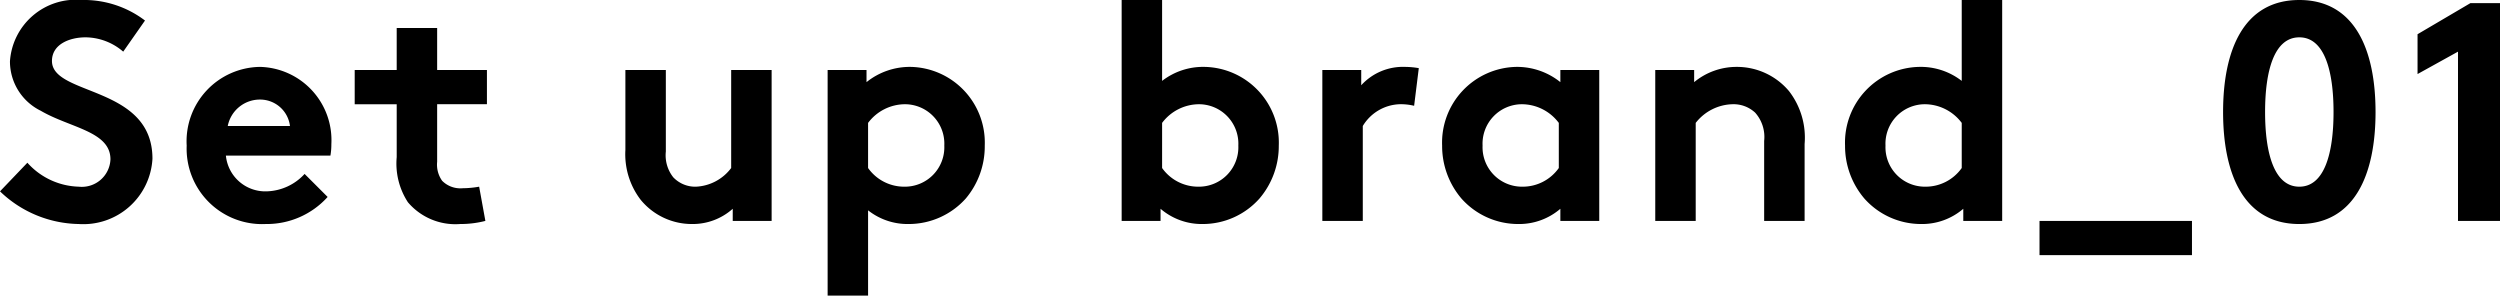 <svg xmlns="http://www.w3.org/2000/svg" width="80.35" height="9.5" viewBox="0 0 80.35 9.5">
  <path id="Setupbrand_01" d="M.1-.95A3.734,3.734,0,0,0,2.63.1,2.225,2.225,0,0,0,5-2C5-4.36,1.77-4.01,1.77-5.14c0-.54.57-.76,1.08-.76a1.874,1.874,0,0,1,1.21.46l.7-1A3.241,3.241,0,0,0,2.73-7.1,2.122,2.122,0,0,0,.42-5.13a1.766,1.766,0,0,0,.99,1.59c.94.55,2.24.66,2.24,1.56a.921.921,0,0,1-1.02.88A2.3,2.3,0,0,1,.98-1.87Zm9.79-.56a1.716,1.716,0,0,1-1.22.56A1.273,1.273,0,0,1,7.36-2.1h3.36a2.133,2.133,0,0,0,.03-.37A2.355,2.355,0,0,0,8.46-4.95,2.392,2.392,0,0,0,6.1-2.42,2.425,2.425,0,0,0,8.64.1a2.632,2.632,0,0,0,1.99-.87ZM7.42-3.05A1.052,1.052,0,0,1,8.46-3.9a.967.967,0,0,1,.96.85ZM15.5-1.1a3.168,3.168,0,0,1-.53.05.824.824,0,0,1-.66-.24.893.893,0,0,1-.16-.61V-3.75h1.6v-1.1h-1.6V-6.2h-1.3v1.35H11.5v1.1h1.35v1.7A2.276,2.276,0,0,0,13.21-.6a2,2,0,0,0,1.68.7A3.2,3.2,0,0,0,15.7,0Zm8.1-3.75V-1.7a1.5,1.5,0,0,1-1.13.6.974.974,0,0,1-.73-.3,1.139,1.139,0,0,1-.24-.83V-4.85H20.2v2.57a2.407,2.407,0,0,0,.49,1.6A2.125,2.125,0,0,0,22.34.1a1.928,1.928,0,0,0,1.31-.49V0H24.9V-4.85ZM26.7,2.4H28V-.34A2.045,2.045,0,0,0,29.3.1a2.46,2.46,0,0,0,1.84-.82,2.6,2.6,0,0,0,.61-1.7,2.434,2.434,0,0,0-2.38-2.53,2.222,2.222,0,0,0-1.42.49v-.39H26.7ZM28-3.15a1.491,1.491,0,0,1,1.2-.6,1.268,1.268,0,0,1,1.25,1.33A1.267,1.267,0,0,1,29.17-1.1,1.42,1.42,0,0,1,28-1.7Zm9.45,0a1.491,1.491,0,0,1,1.2-.6A1.269,1.269,0,0,1,39.9-2.42,1.267,1.267,0,0,1,38.62-1.1a1.42,1.42,0,0,1-1.17-.6ZM37.4,0V-.39A2.028,2.028,0,0,0,38.75.1a2.438,2.438,0,0,0,1.83-.82,2.6,2.6,0,0,0,.62-1.7,2.434,2.434,0,0,0-2.38-2.53,2.15,2.15,0,0,0-1.37.45V-7.1h-1.3V0Zm8.3-4.91a2.649,2.649,0,0,0-.44-.04,1.815,1.815,0,0,0-1.41.59v-.49H42.6V0h1.3V-3.05a1.439,1.439,0,0,1,1.18-.7,1.808,1.808,0,0,1,.47.05ZM50.2-1.7a1.42,1.42,0,0,1-1.17.6,1.267,1.267,0,0,1-1.28-1.32A1.268,1.268,0,0,1,49-3.75a1.491,1.491,0,0,1,1.2.6Zm1.3-3.15H50.25v.39a2.222,2.222,0,0,0-1.42-.49,2.434,2.434,0,0,0-2.38,2.53,2.6,2.6,0,0,0,.62,1.7A2.438,2.438,0,0,0,48.9.1a2.028,2.028,0,0,0,1.35-.49V0H51.5ZM54.6,0V-3.15a1.549,1.549,0,0,1,1.18-.6,1.022,1.022,0,0,1,.73.27,1.172,1.172,0,0,1,.29.91V0h1.3V-2.47a2.446,2.446,0,0,0-.5-1.7,2.185,2.185,0,0,0-1.68-.78,2.139,2.139,0,0,0-1.37.49v-.39H53.3V0Zm8.55-1.7a1.42,1.42,0,0,1-1.17.6A1.267,1.267,0,0,1,60.7-2.42a1.268,1.268,0,0,1,1.25-1.33,1.491,1.491,0,0,1,1.2.6ZM64.45,0V-7.1h-1.3v2.6a2.15,2.15,0,0,0-1.37-.45A2.434,2.434,0,0,0,59.4-2.42a2.6,2.6,0,0,0,.62,1.7A2.438,2.438,0,0,0,61.85.1,2.028,2.028,0,0,0,63.2-.39V0Zm1.2,0V1.1h4.9V0ZM75.1-3.5c0,1.32-.29,2.4-1.1,2.4s-1.1-1.08-1.1-2.4.29-2.4,1.1-2.4S75.1-4.82,75.1-3.5Zm-3.55,0c0,1.99.66,3.6,2.45,3.6s2.45-1.61,2.45-3.6S75.79-7.1,74-7.1,71.55-5.49,71.55-3.5ZM77.8-4.72l1.3-.72V0h1.35V-7H79.5L77.8-6Z" transform="translate(-0.1 7.1)"/>
</svg>
